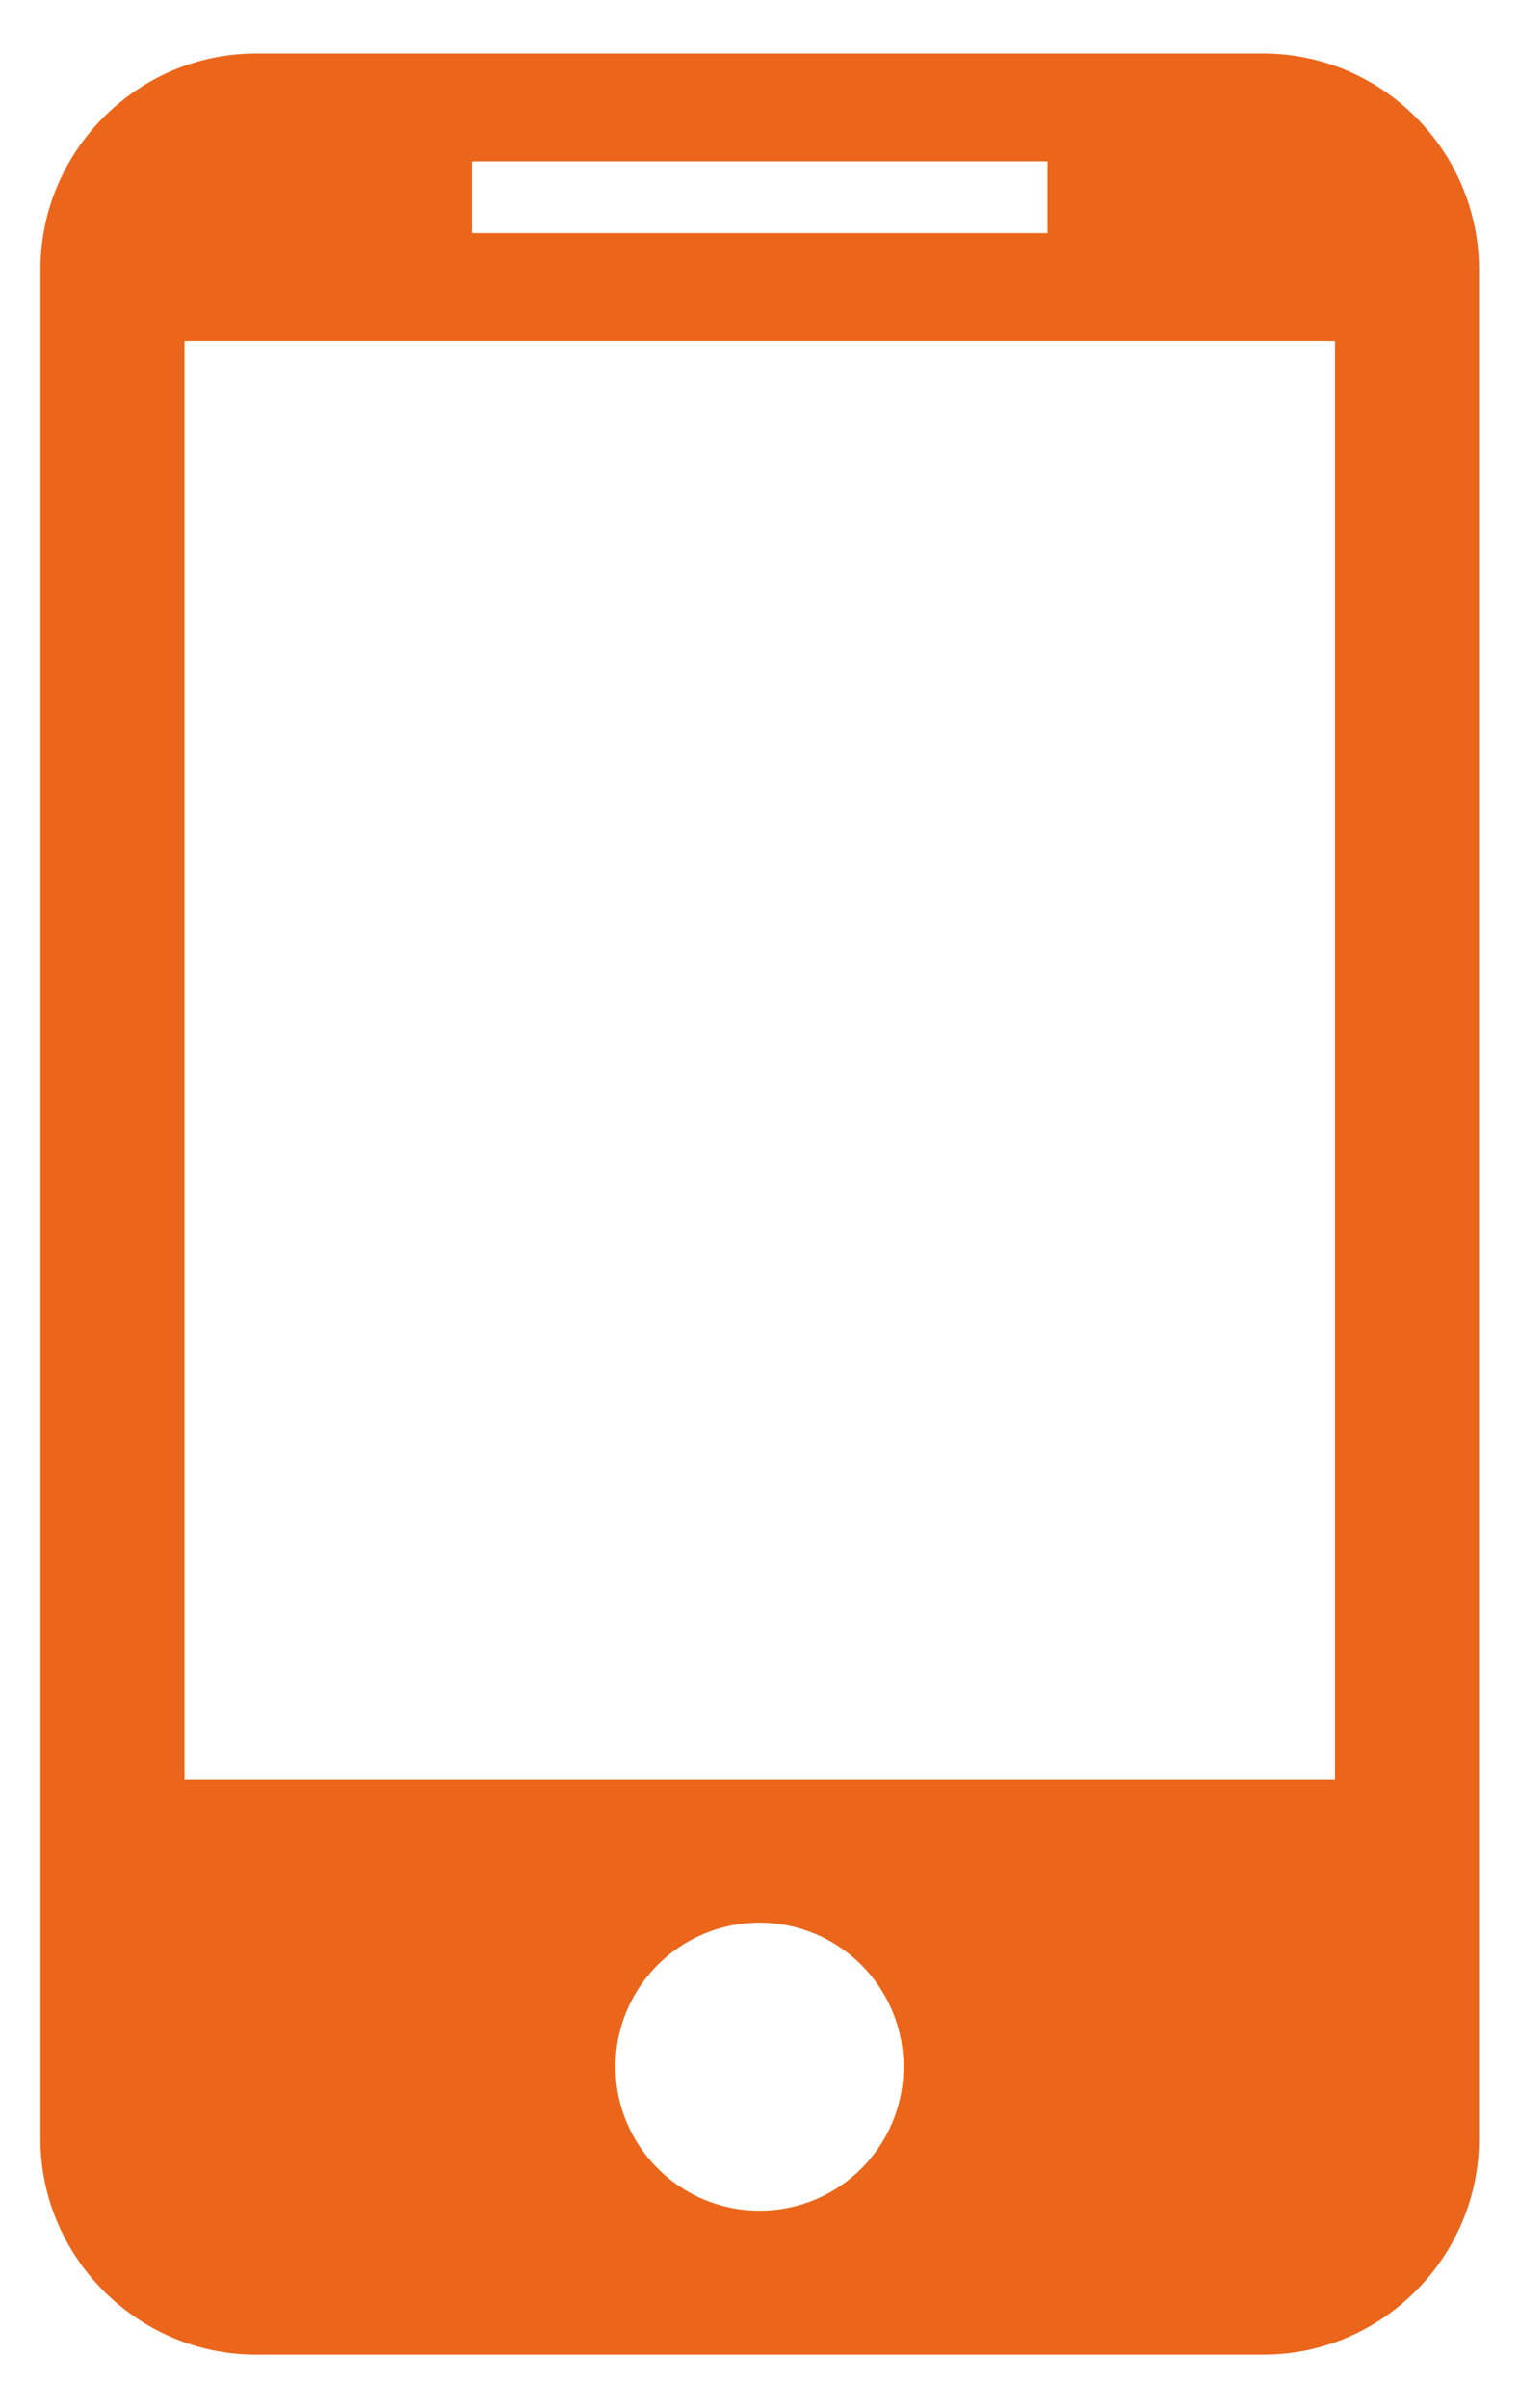 <?xml version="1.0" encoding="UTF-8"?> <!-- Generator: Adobe Illustrator 23.0.5, SVG Export Plug-In . SVG Version: 6.00 Build 0) --> <svg xmlns="http://www.w3.org/2000/svg" xmlns:xlink="http://www.w3.org/1999/xlink" id="Слой_1" x="0px" y="0px" viewBox="0 0 31.54 50" style="enable-background:new 0 0 31.54 50;" xml:space="preserve"> <style type="text/css"> .st0{fill:#EB661B;} </style> <path class="st0" d="M26.22,1.11H5.32c-2.46,0-4.48,2.02-4.48,4.48v38.82c0,2.46,2.02,4.48,4.48,4.48h20.91 c2.46,0,4.48-2.02,4.48-4.48V5.59C30.7,3.12,28.69,1.11,26.22,1.11z M9.8,3.35h11.95v1.49H9.8V3.35z M15.77,45.9 c-1.65,0-2.99-1.34-2.99-2.99c0-1.65,1.34-2.99,2.99-2.99c1.65,0,2.99,1.34,2.99,2.99C18.76,44.57,17.42,45.9,15.77,45.9z M27.72,36.95H3.83V7.08h23.89V36.95z"></path> </svg> 